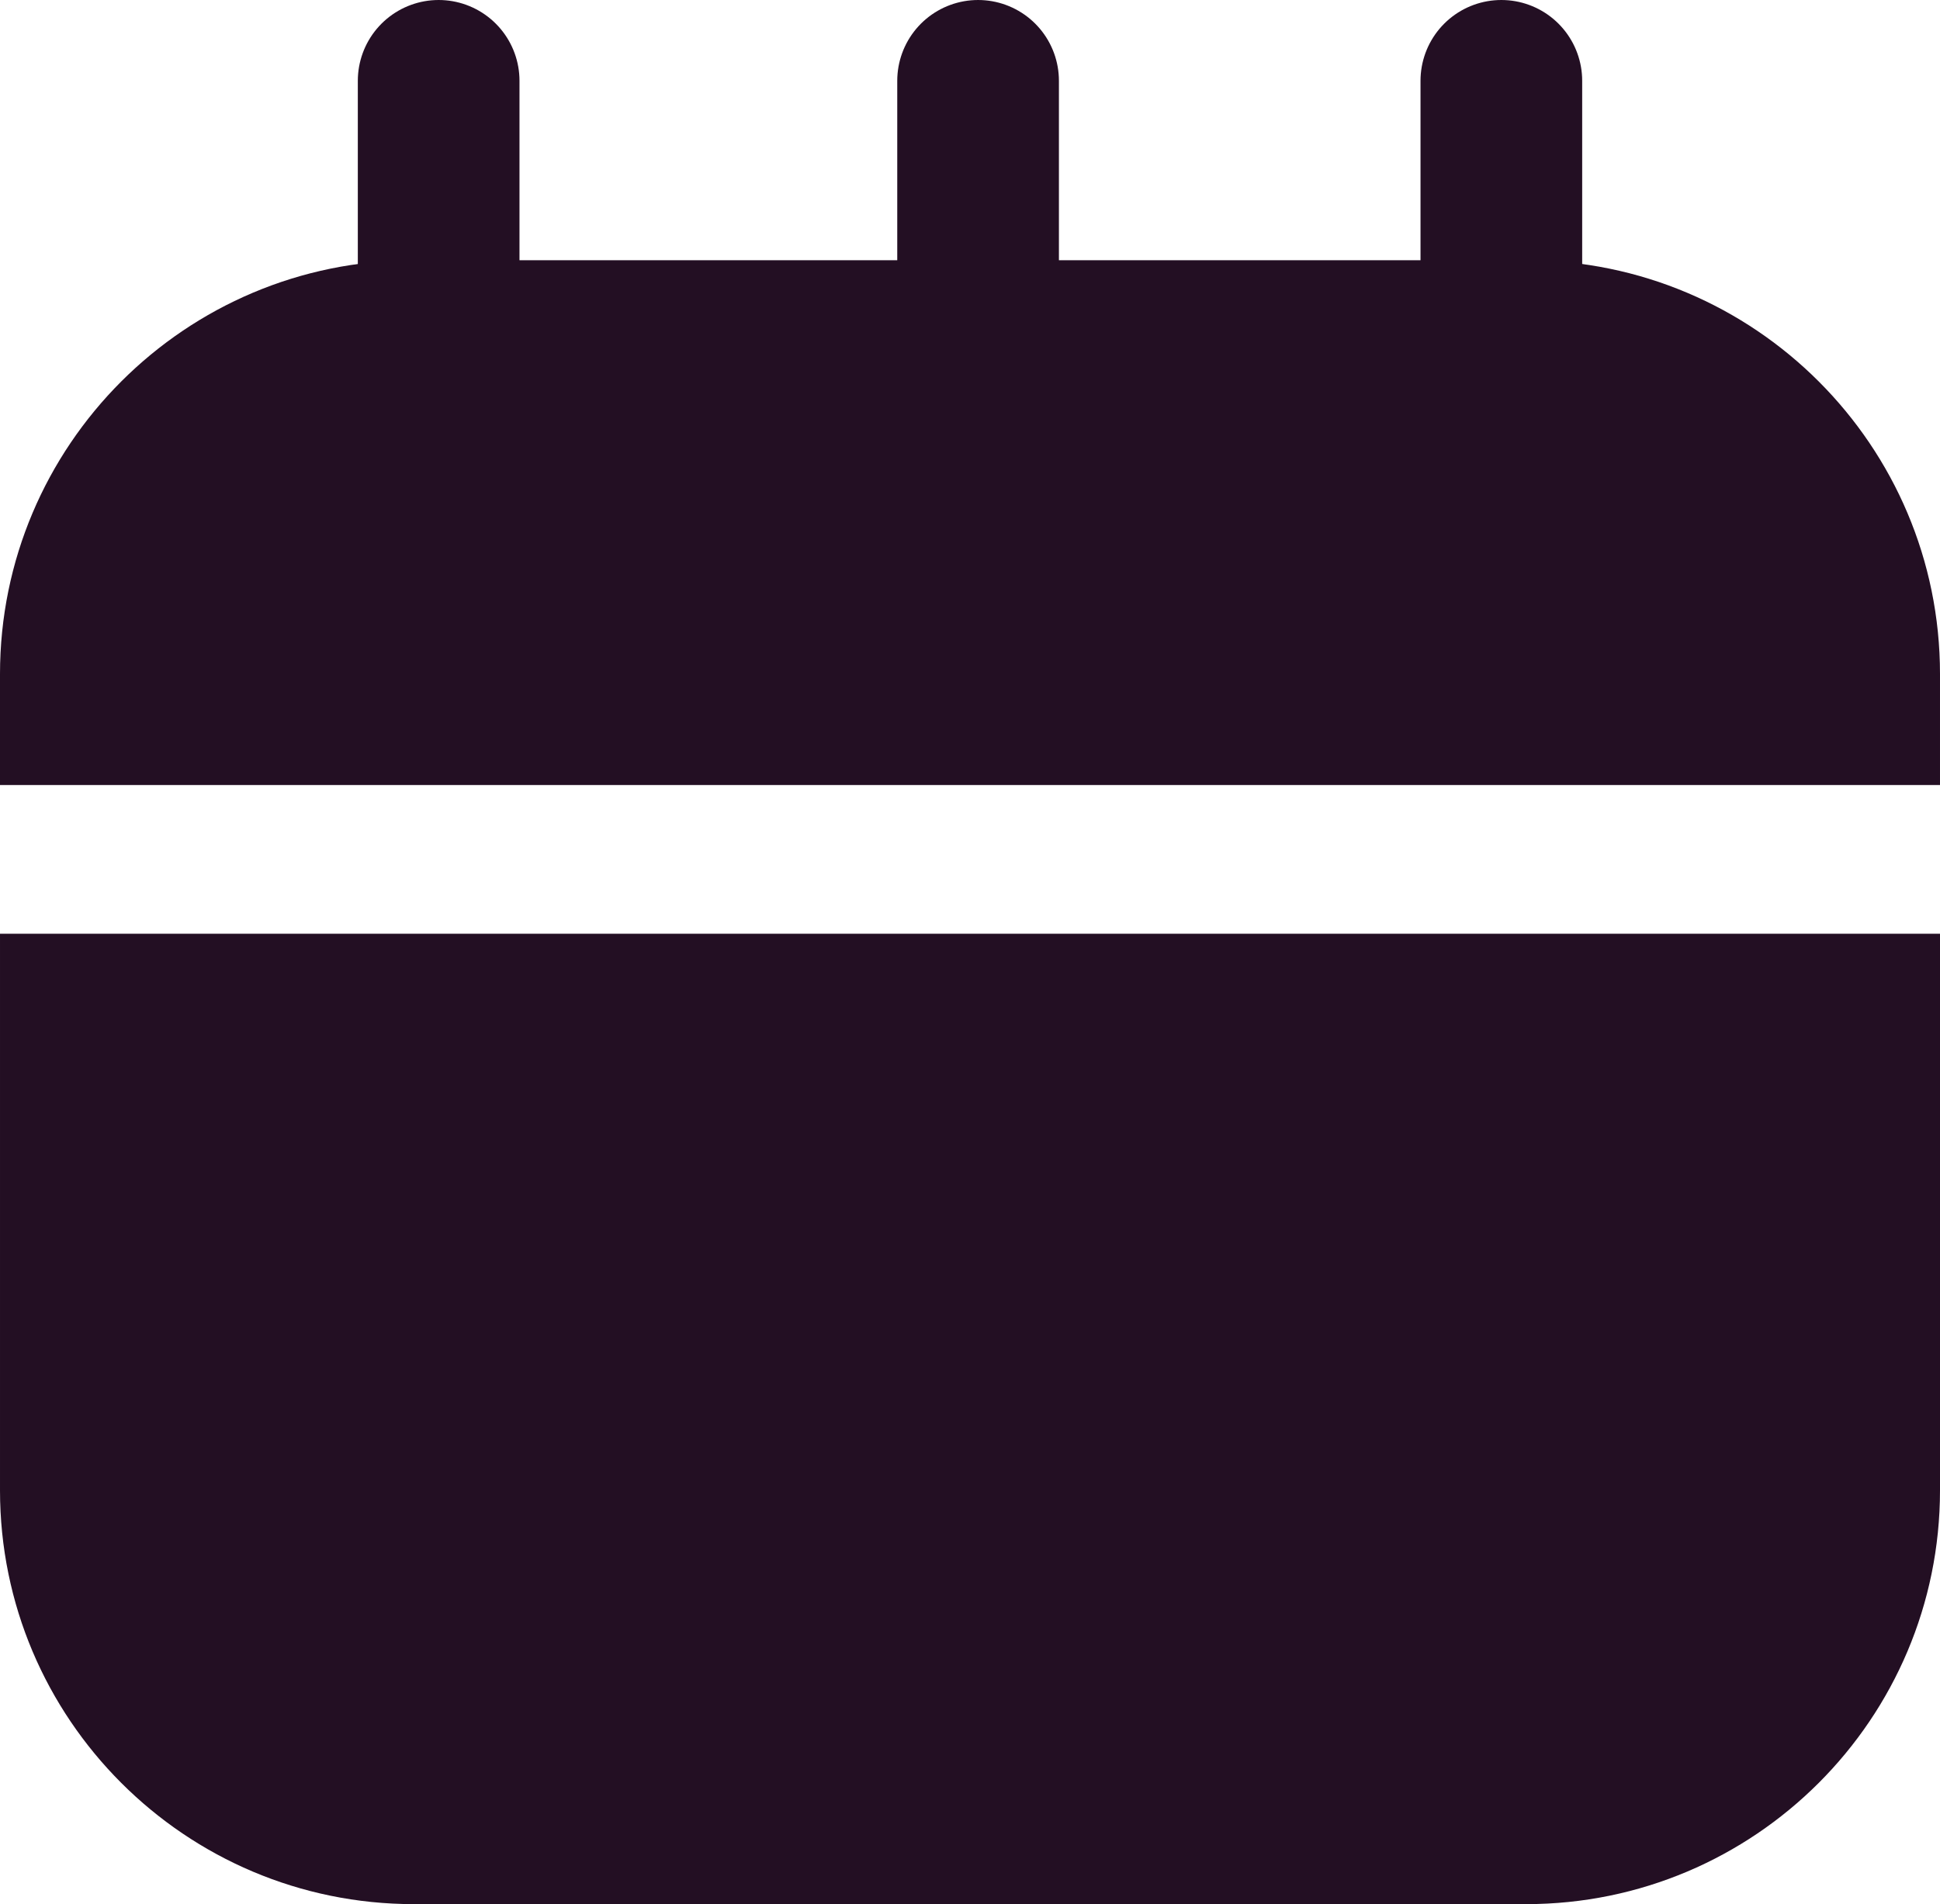 <?xml version="1.0" encoding="UTF-8"?>
<svg id="Layer_2" data-name="Layer 2" xmlns="http://www.w3.org/2000/svg" viewBox="0 0 36 35.34">
  <defs>
    <style>
      .cls-1 {
        fill: none;
        stroke: #230f23;
        stroke-linecap: round;
        stroke-linejoin: round;
        stroke-width: 3px;
      }

      .cls-2 {
        fill: #230f23;
      }
    </style>
  </defs>
  <g id="Layer_1-2" data-name="Layer 1">
    <g>
      <path class="cls-2" d="M7.68,4.83h20.64c4.24,0,7.68,3.44,7.68,7.68v2.06H0v-2.06c0-4.24,3.44-7.68,7.68-7.68Z"/>
      <path class="cls-2" d="M7.68,17.33h20.64c4.24,0,7.68,3.44,7.68,7.68v10.33H0v-10.33c0-4.24,3.44-7.68,7.68-7.68Z" transform="translate(36 52.67) rotate(180)"/>
      <g>
        <line class="cls-1" x1="8.14" y1="8.06" x2="8.14" y2="1.5"/>
        <line class="cls-1" x1="27.86" y1="8.06" x2="27.86" y2="1.5"/>
        <line class="cls-1" x1="18.15" y1="8.06" x2="18.15" y2="1.5"/>
      </g>
    </g>
  </g>
</svg>